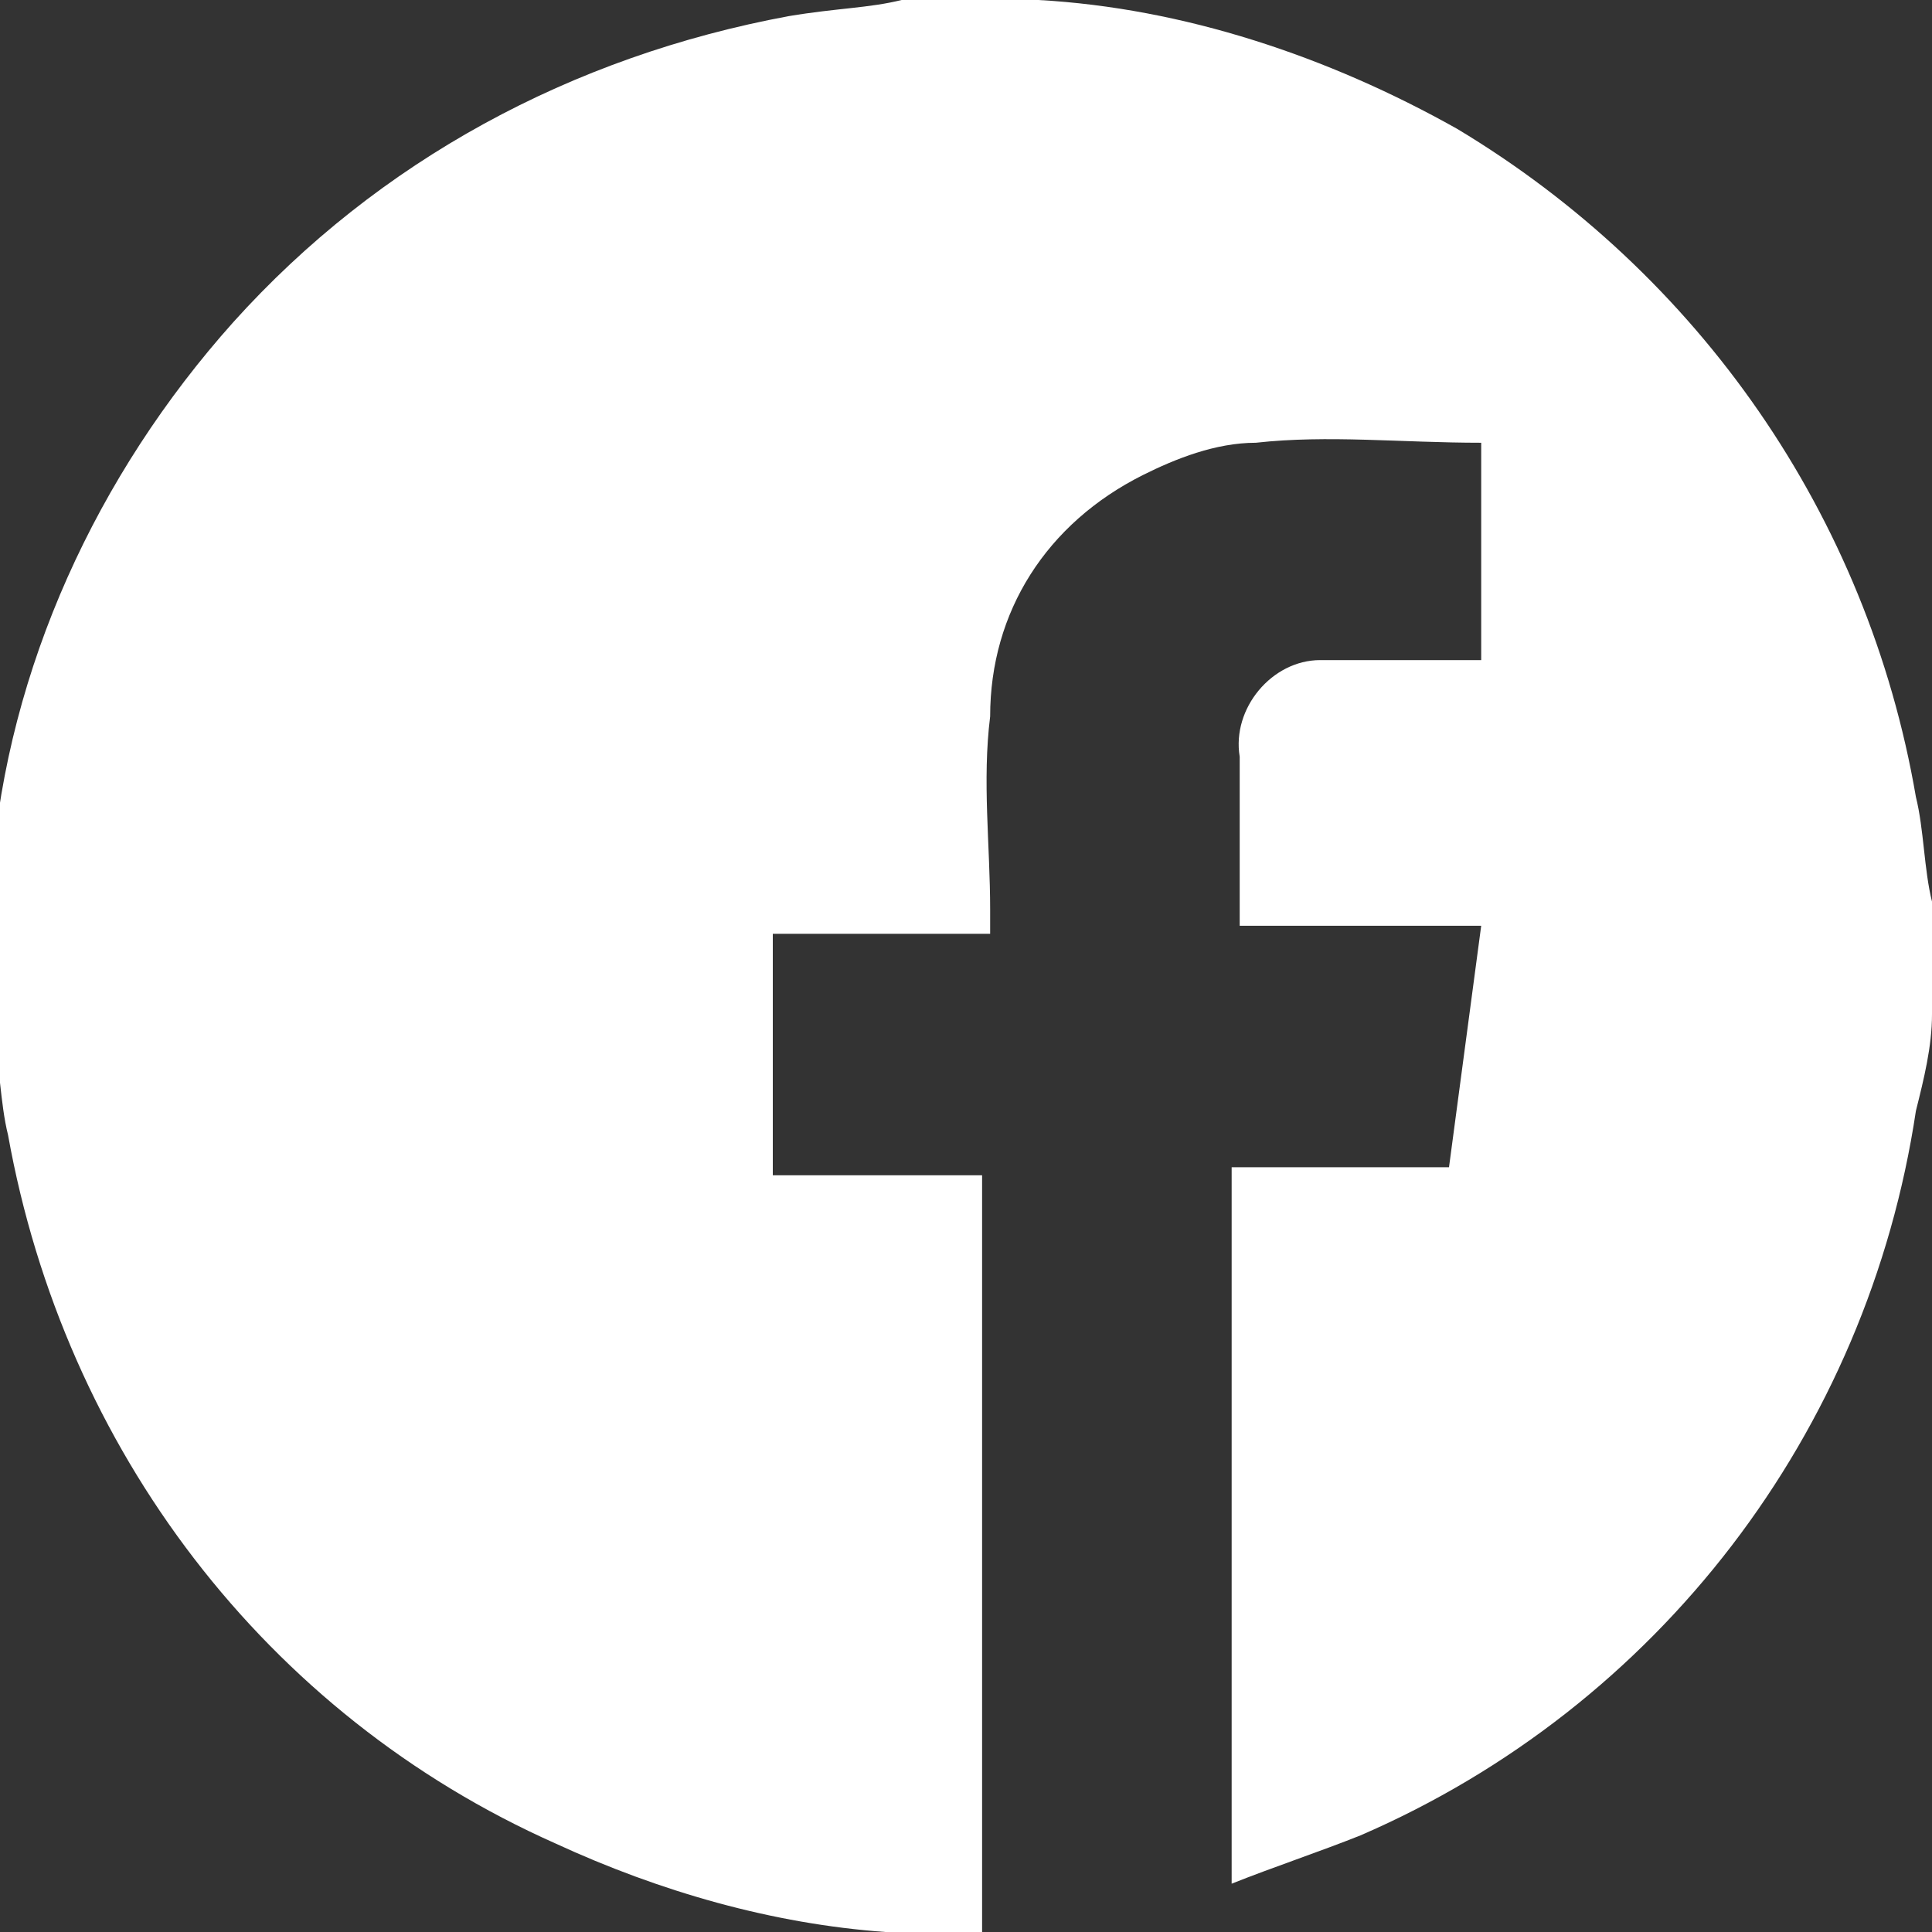 <?xml version="1.0" encoding="utf-8"?>
<!-- Generator: Adobe Illustrator 25.1.0, SVG Export Plug-In . SVG Version: 6.00 Build 0)  -->
<svg version="1.1" id="Warstwa_1" xmlns="http://www.w3.org/2000/svg" xmlns:xlink="http://www.w3.org/1999/xlink" x="0px" y="0px"
	 viewBox="0 0 24 24" style="enable-background:new 0 0 24 24;" xml:space="preserve">
<rect x="0" y="0" width="24" height="24" fill="#333333" stroke="none"/>
<style type="text/css">
	.st0{fill:#FFFFFF;}
</style>
<g>
	<path class="st0" d="M11.2,0h1.5h0.2c1.8,0.1,3.6,0.7,5.2,1.6c3,1.8,5.1,4.8,5.7,8.3c0.1,0.4,0.1,0.9,0.2,1.3v1.4
		c0,0.4-0.1,0.8-0.2,1.2c-0.6,4-3.2,7.4-6.9,9c-0.5,0.2-1.1,0.4-1.6,0.6v-8.9H18l0.4-3h-3v-0.1c0-0.7,0-1.3,0-2
		c-0.1-0.6,0.4-1.2,1-1.2c0.1,0,0.1,0,0.2,0c0.5,0,1.1,0,1.6,0h0.2V5.5c-1,0-1.9-0.1-2.8,0c-0.5,0-1,0.2-1.4,0.4
		c-1.2,0.6-1.9,1.7-1.9,3c-0.1,0.8,0,1.6,0,2.4v0.3H9.6v3h2.6v9.1c0,0.1,0,0.2,0,0.3h-1c-0.1,0-0.1,0-0.2,0
		c-1.4-0.1-2.8-0.5-4.1-1.1c-3.6-1.6-6.1-4.9-6.8-8.8C0,13.7,0,13.2-0.1,12.8v-1.5c0-0.2,0-0.3,0-0.5c0.2-2.5,1.3-4.9,3-6.8
		c1.8-2,4.2-3.3,6.9-3.8C10.4,0.1,10.8,0.1,11.2,0z"/>
</g>
</svg>
